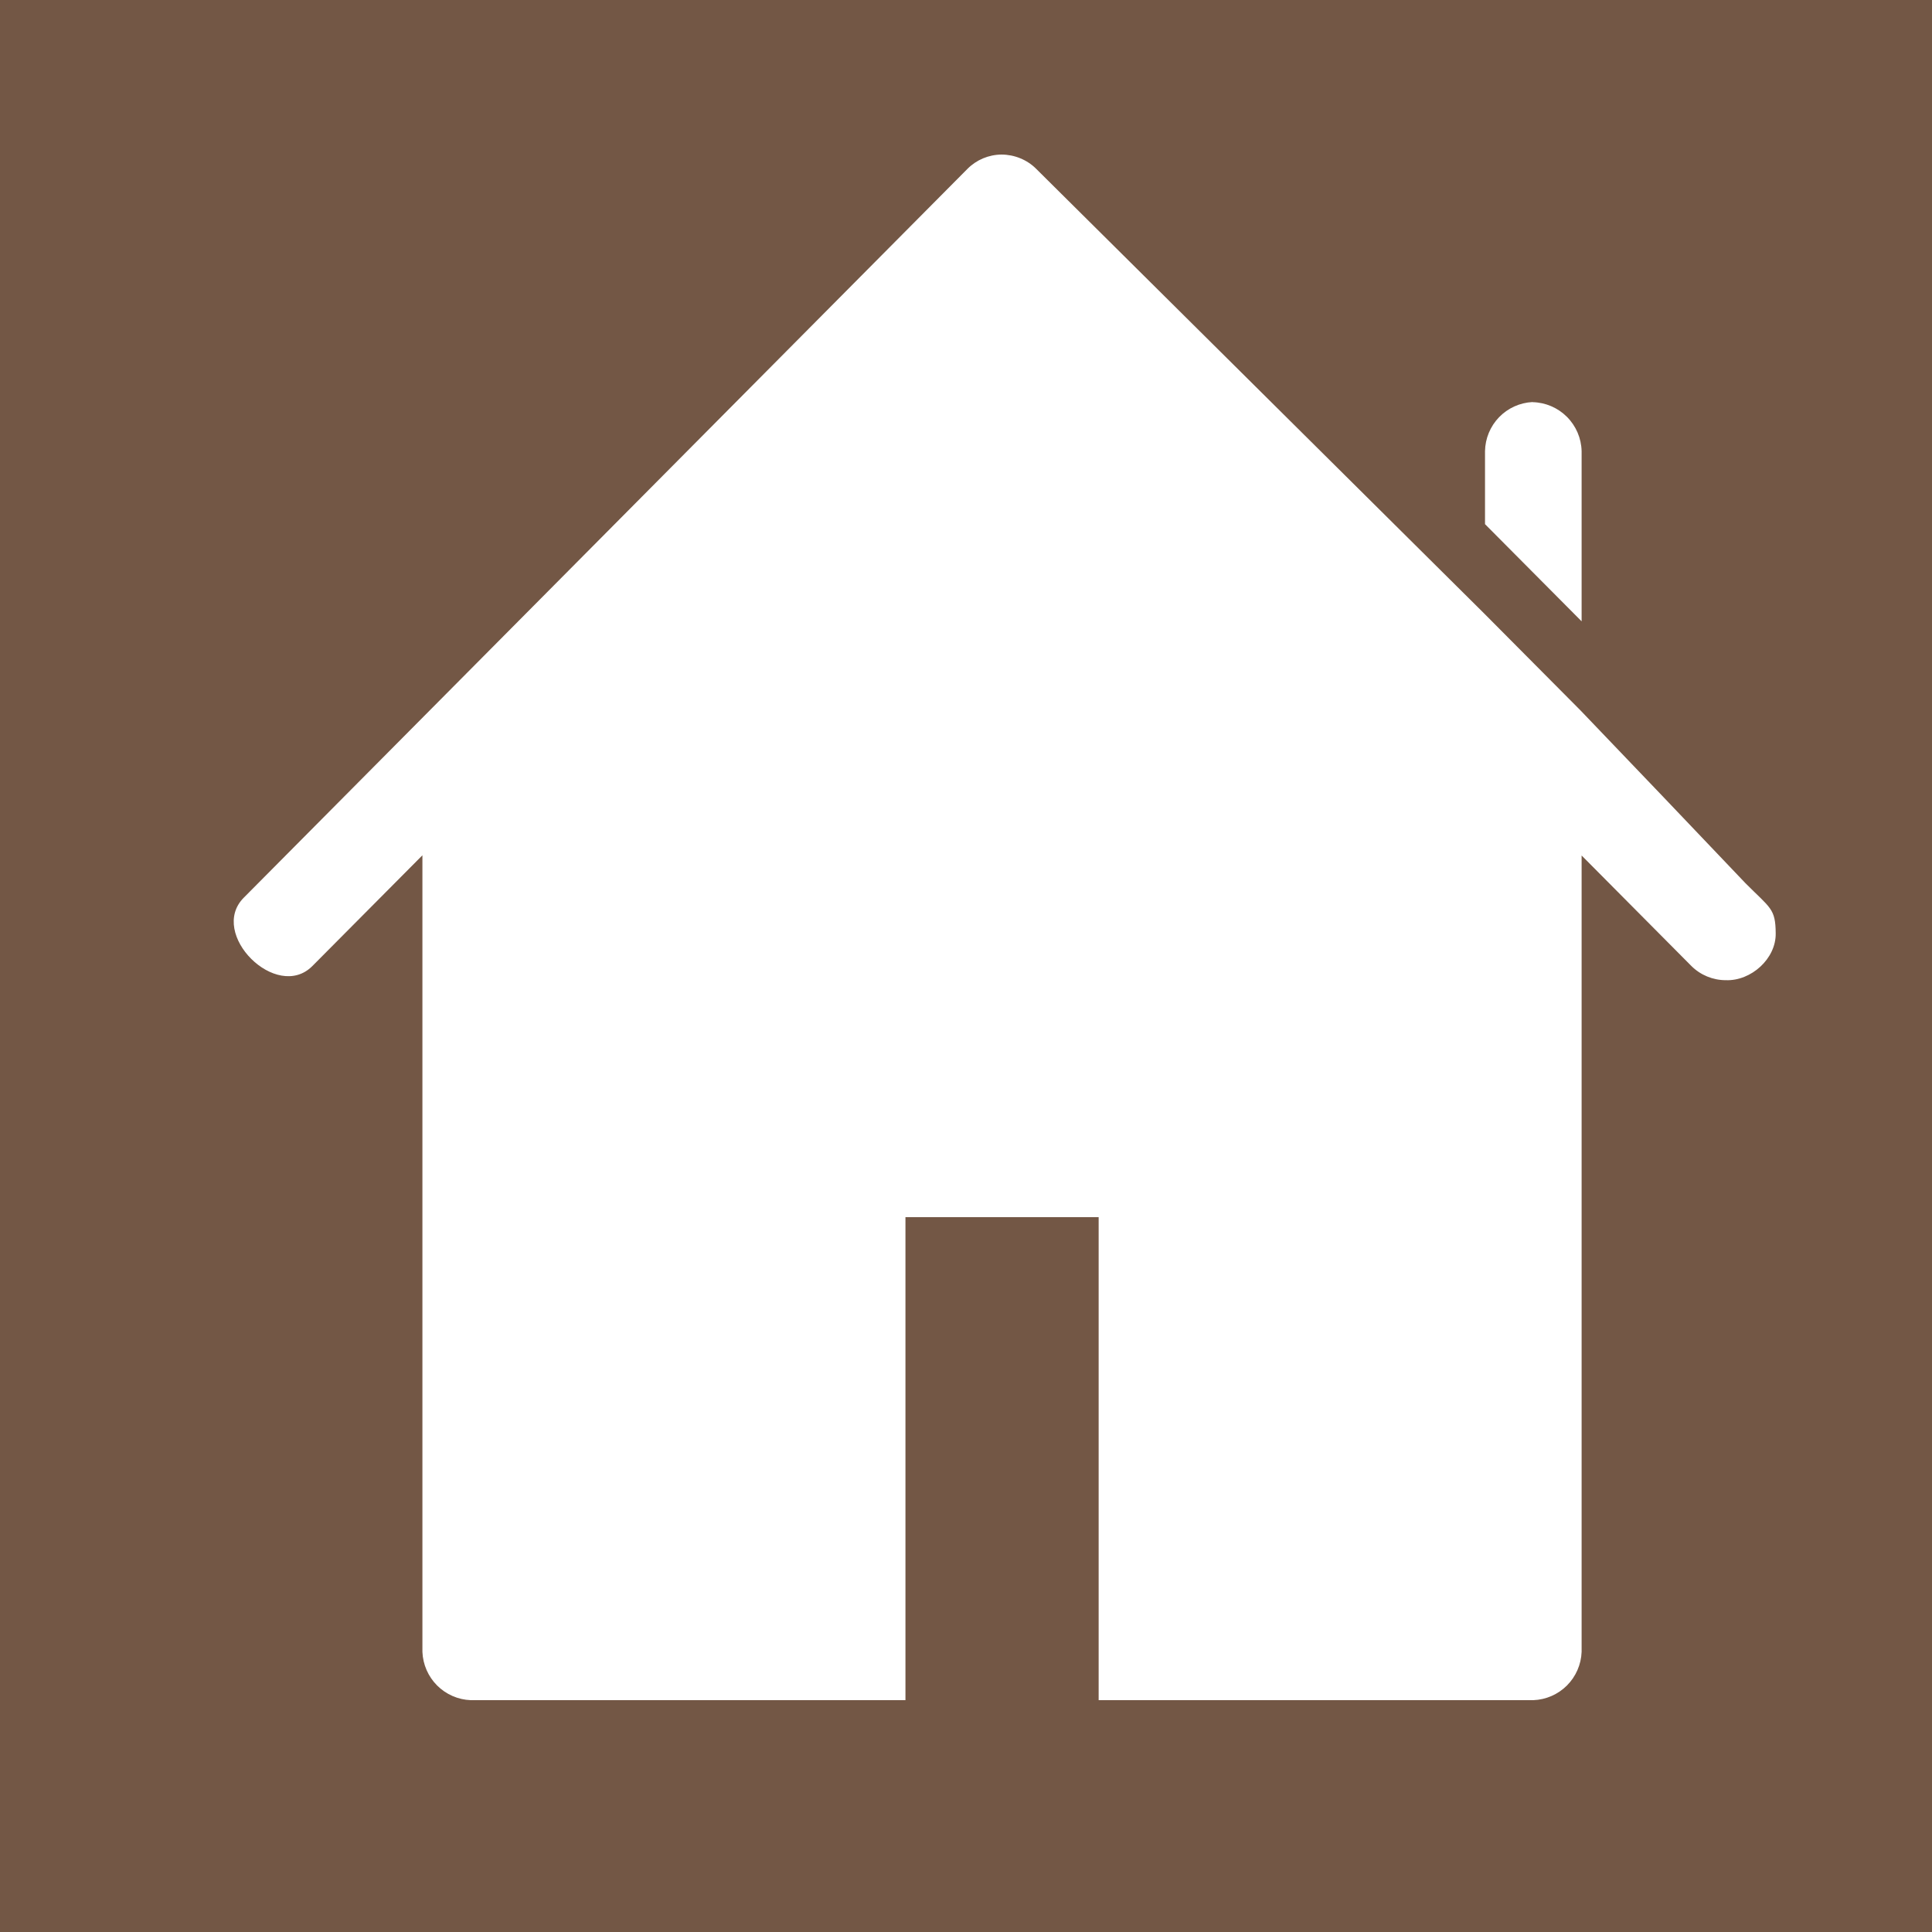 <svg width="50" height="50" viewBox="0 0 50 50" fill="none" xmlns="http://www.w3.org/2000/svg">
<rect x="0" y="0" width="50" height="50" fill="#333333" stroke="none"/>
<g clip-path="url(#clip0_3_131)">
<rect x="-4" y="-6" width="60" height="60" rx="11" fill="white"/>
<path d="M8.68 -6C7.014 -6.004 5.363 -5.678 3.823 -5.042C2.283 -4.406 0.884 -3.472 -0.294 -2.294C-1.472 -1.116 -2.406 0.283 -3.042 1.823C-3.678 3.363 -4.004 5.014 -4 6.68V41.32C-4.004 42.986 -3.678 44.637 -3.042 46.177C-2.406 47.717 -1.472 49.116 -0.294 50.294C0.884 51.472 2.283 52.406 3.823 53.042C5.363 53.678 7.014 54.004 8.68 54H43.32C44.986 54.004 46.637 53.678 48.177 53.042C49.717 52.406 51.116 51.472 52.294 50.294C53.472 49.116 54.406 47.717 55.042 46.177C55.678 44.637 56.004 42.986 56 41.32V6.68C56.004 5.014 55.678 3.363 55.042 1.823C54.406 0.283 53.472 -1.116 52.294 -2.294C51.116 -3.472 49.717 -4.406 48.177 -5.042C46.637 -5.678 44.986 -6.004 43.32 -6H8.68ZM25.918 4C26.25 4 26.582 4.133 26.817 4.37L38.403 15.87L40.903 18.385C42.328 19.872 43.77 21.38 45.175 22.86C45.82 23.508 45.95 23.51 45.955 24.155C45.965 24.812 45.318 25.392 44.663 25.367C44.329 25.367 44.009 25.235 43.773 25L40.932 22.14V42.75C40.92 43.078 40.784 43.388 40.553 43.62C40.321 43.852 40.01 43.988 39.682 44H28.433V31.5H23.433V44H12.182C11.855 43.988 11.544 43.852 11.312 43.62C11.081 43.388 10.945 43.078 10.932 42.75V22.135L8.085 25C7.16 25.933 5.383 24.165 6.308 23.233L25.038 4.37C25.271 4.136 25.587 4.003 25.918 4ZM39.663 10.408C39.996 10.415 40.315 10.551 40.551 10.787C40.788 11.023 40.924 11.341 40.932 11.675V16.08L38.432 13.565V11.675C38.438 11.347 38.568 11.033 38.796 10.797C39.025 10.561 39.334 10.421 39.663 10.405V10.408Z" fill="#735745"/>
</g>
<defs>
<clipPath id="clip0_3_131">
<rect width="50" height="50" fill="white"/>
</clipPath>
</defs>
</svg>
